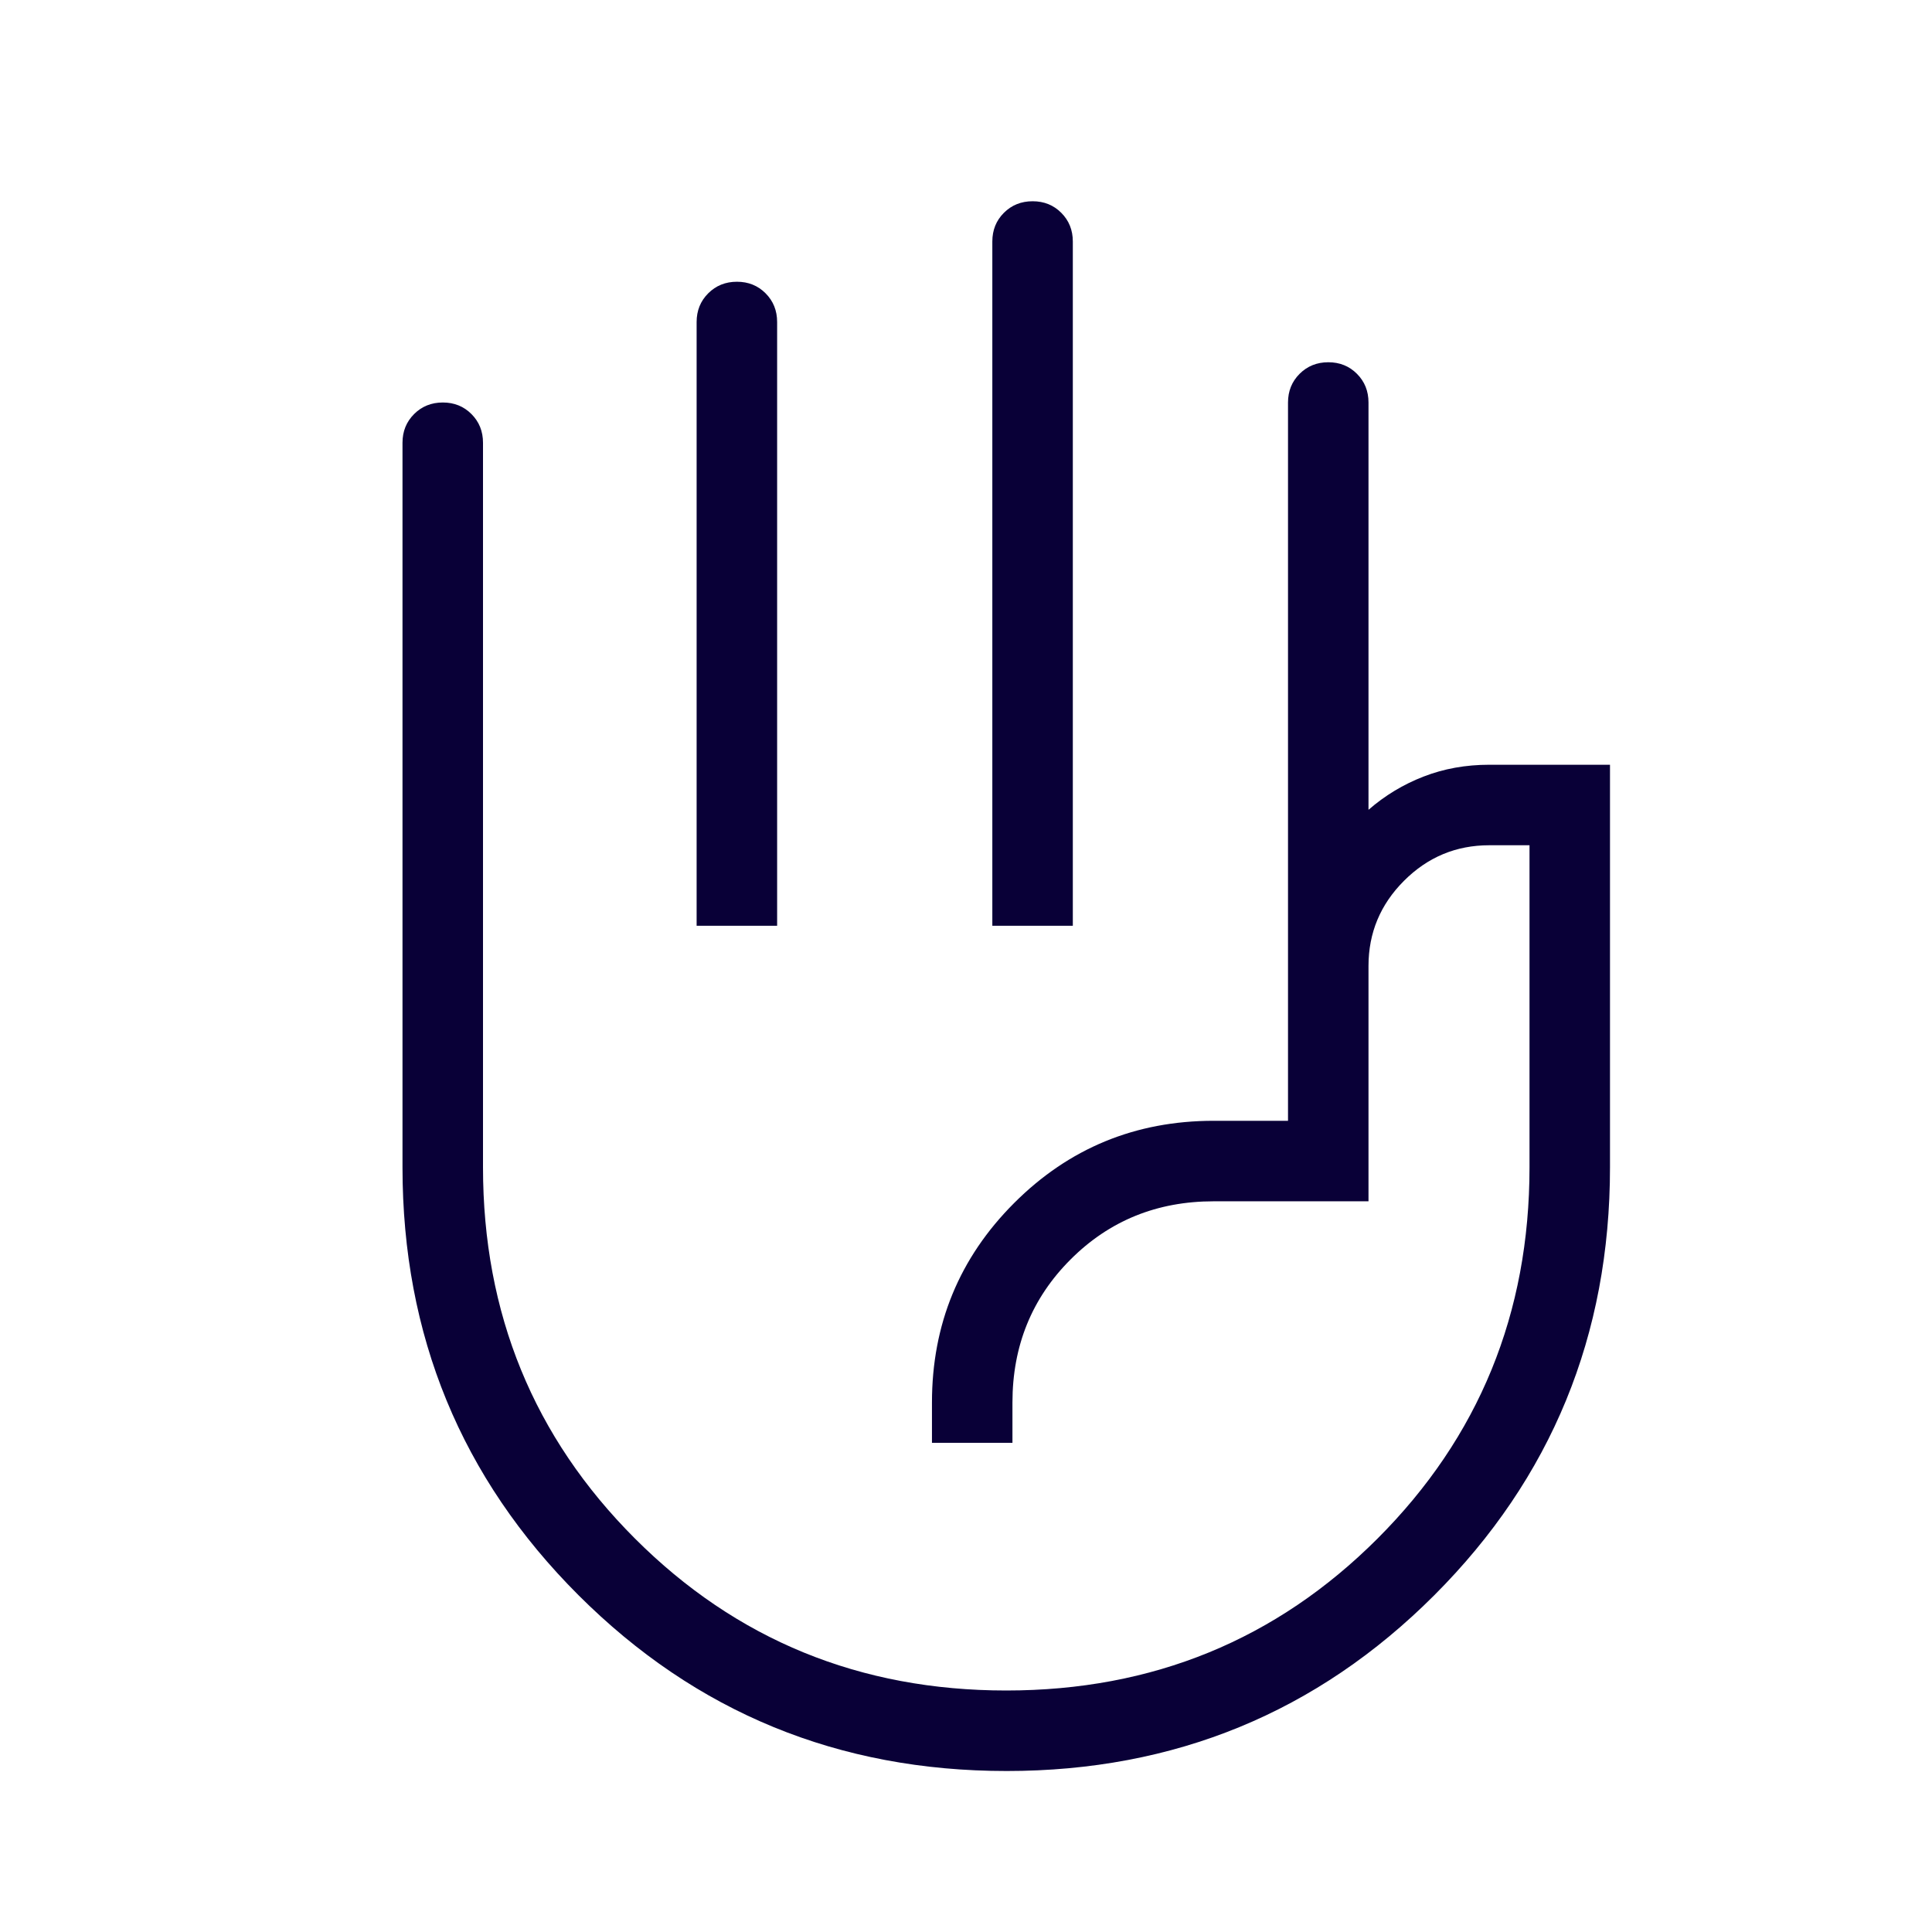 <?xml version="1.0" encoding="UTF-8" standalone="no"?>
<!DOCTYPE svg PUBLIC "-//W3C//DTD SVG 1.1//EN" "http://www.w3.org/Graphics/SVG/1.1/DTD/svg11.dtd">
<svg width="100%" height="100%" viewBox="0 0 100 100" version="1.1" xmlns="http://www.w3.org/2000/svg" xmlns:xlink="http://www.w3.org/1999/xlink" xml:space="preserve" xmlns:serif="http://www.serif.com/" style="fill-rule:evenodd;clip-rule:evenodd;stroke-linejoin:round;stroke-miterlimit:2;">
    <path d="M51.363,47.917l-0,-35.417c-0,-0.59 0.199,-1.085 0.598,-1.484c0.4,-0.4 0.896,-0.599 1.487,-0.599c0.592,-0 1.086,0.199 1.484,0.599c0.398,0.399 0.597,0.894 0.597,1.484l0,35.417l-4.166,-0Zm-15.306,-0l0,-31.25c0,-0.591 0.2,-1.085 0.6,-1.485c0.4,-0.399 0.896,-0.599 1.487,-0.599c0.591,0 1.085,0.2 1.483,0.599c0.398,0.4 0.597,0.894 0.597,1.485l-0,31.25l-4.167,-0Zm16.042,43.75c-8.697,-0 -16.082,-3.033 -22.155,-9.099c-6.074,-6.067 -9.111,-13.451 -9.111,-22.151l0,-37.5c0,-0.591 0.2,-1.085 0.6,-1.485c0.4,-0.399 0.896,-0.599 1.487,-0.599c0.591,0 1.085,0.2 1.483,0.599c0.398,0.4 0.597,0.894 0.597,1.485l0,37.5c0,7.569 2.622,13.975 7.865,19.218c5.243,5.243 11.649,7.865 19.218,7.865c7.57,0 13.976,-2.622 19.219,-7.865c5.243,-5.243 7.865,-11.649 7.865,-19.218l-0,-16.667l-2.084,-0c-1.714,-0 -3.185,0.613 -4.411,1.839c-1.226,1.226 -1.839,2.696 -1.839,4.411l0,12.179l-8.012,0c-2.933,0 -5.402,1.003 -7.408,3.01c-2.006,2.005 -3.009,4.474 -3.009,7.407l0,2.083l-4.166,0l-0,-2.083c-0,-4.049 1.418,-7.491 4.254,-10.328c2.836,-2.837 6.28,-4.256 10.329,-4.256l3.846,0l-0,-37.179c-0,-0.59 0.2,-1.085 0.6,-1.484c0.4,-0.399 0.895,-0.599 1.486,-0.599c0.591,-0 1.086,0.2 1.483,0.599c0.398,0.399 0.597,0.894 0.597,1.484l0,21.082c0.855,-0.743 1.807,-1.317 2.856,-1.722c1.048,-0.407 2.18,-0.61 3.394,-0.61l6.25,0l0,20.834c0,8.7 -3.031,16.084 -9.094,22.151c-6.064,6.066 -13.444,9.099 -22.14,9.099Z" style="fill:#090037;fill-rule:nonzero;"/>
</svg>
